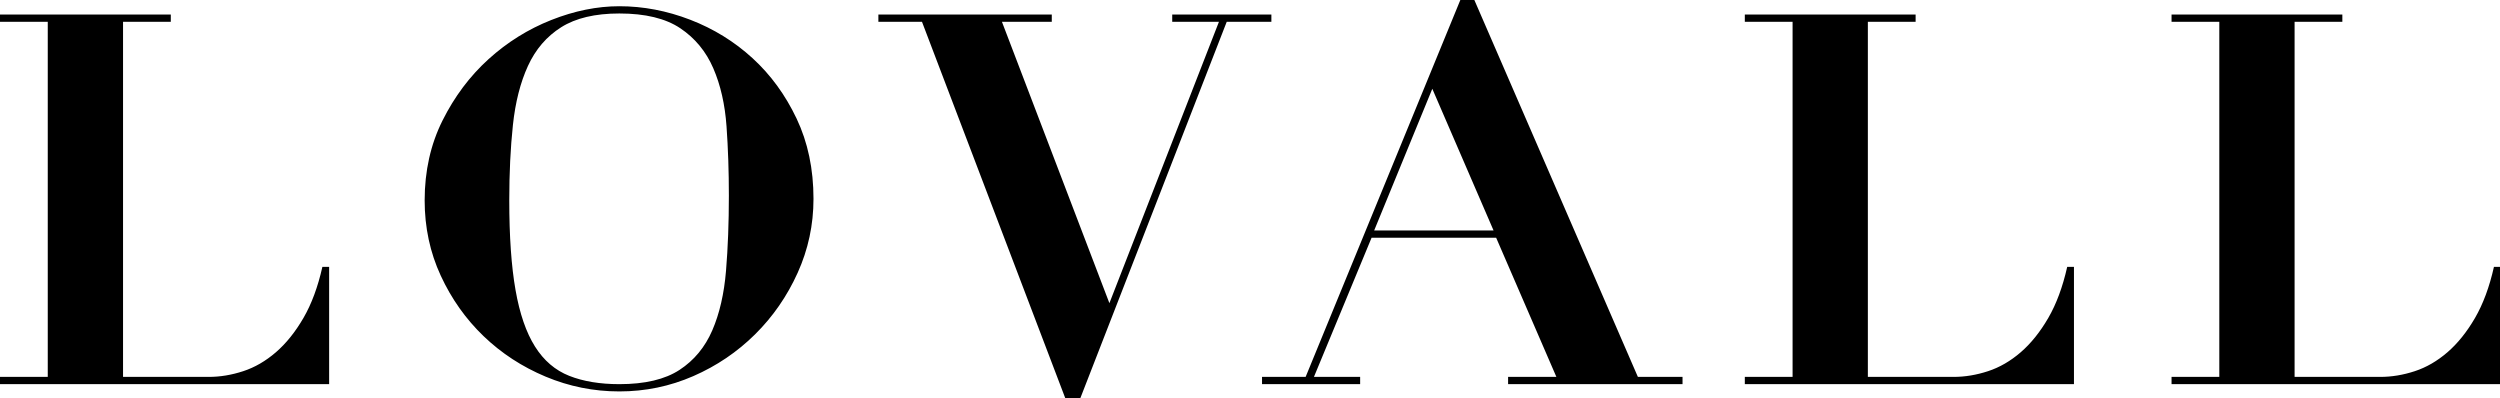 <?xml version="1.0" encoding="UTF-8"?>
<svg xmlns="http://www.w3.org/2000/svg" width="879" height="140" viewBox="0 0 879 140" fill="none">
  <g clip-path="url(#clip0_52_276)">
    <path d="M369.805 7.665H352.281L390.065 106.597L428.58 7.665H412.153V5.109H447.017V7.665H431.317L379.844 140H374.551L324.171 7.665H308.838V5.109H369.805V7.665ZM217.756 2.19C226.152 2.19 234.457 3.772 242.672 6.937C250.887 10.104 258.186 14.602 264.576 20.445C270.966 26.285 276.137 33.377 280.091 41.709C284.045 50.047 286.024 59.446 286.024 69.909C286.024 79.036 284.167 87.705 280.456 95.92C276.742 104.134 271.756 111.343 265.489 117.549C259.219 123.755 251.98 128.656 243.769 132.241C235.557 135.827 226.886 137.625 217.759 137.625C208.751 137.625 200.112 135.891 191.839 132.423C183.563 128.954 176.292 124.208 170.025 118.187C163.755 112.162 158.737 105.076 154.968 96.923C151.195 88.772 149.309 79.946 149.309 70.456C149.309 60.115 151.408 50.743 155.604 42.347C159.804 33.95 165.188 26.771 171.76 20.808C178.331 14.848 185.691 10.253 193.845 7.027C201.995 3.805 209.968 2.19 217.756 2.19ZM60.054 7.665H43.262V132.517H73.378C77.393 132.517 81.437 131.849 85.517 130.507C89.593 129.17 93.424 126.948 97.016 123.846C100.604 120.743 103.83 116.727 106.69 111.8C109.548 106.872 111.77 100.88 113.353 93.82H115.724V135.072H0V132.517H16.792V7.665H0V5.109H60.054V7.665ZM575.88 132.517H591.578V135.072H530.247V132.517H547.224L526.05 83.599H482.241L461.98 132.517H478.227V135.072H443.727V132.517H459.06L513.454 0H518.382L575.88 132.517ZM673.531 7.665H656.738V132.517H686.857C690.873 132.517 694.917 131.849 698.997 130.507C703.074 129.17 706.905 126.948 710.496 123.846C714.084 120.743 717.31 116.727 720.17 111.8C723.027 106.872 725.25 100.88 726.832 93.82H729.204V135.072H613.479V132.517H630.272V7.665H613.479V5.109H673.531V7.665ZM823.57 7.665H806.778V132.517H836.897C840.913 132.517 844.957 131.849 849.037 130.507C853.114 129.17 856.945 126.948 860.536 123.846C864.124 120.743 867.35 116.727 870.21 111.8C873.067 106.872 875.29 100.88 876.872 93.82H879.244V135.072H763.517V132.517H780.309V7.665H763.517V5.109H823.57V7.665ZM217.756 4.74C209.237 4.74 202.423 6.355 197.313 9.578C192.202 12.804 188.306 17.337 185.63 23.177C182.951 29.017 181.188 35.954 180.337 43.984C179.483 52.015 179.059 60.841 179.059 70.45C179.062 83.113 179.79 93.61 181.252 101.941C182.711 110.279 184.996 116.908 188.099 121.836C191.201 126.764 195.217 130.203 200.145 132.147C205.072 134.095 210.942 135.069 217.759 135.069C226.763 135.069 233.823 133.399 238.932 130.051C244.043 126.705 247.875 122.082 250.431 116.178C252.987 110.276 254.598 103.28 255.268 95.186C255.934 87.094 256.271 78.302 256.271 68.81C256.271 60.294 255.996 52.17 255.449 44.443C254.902 36.717 253.349 29.902 250.793 23.998C248.237 18.097 244.374 13.412 239.204 9.943C234.031 6.475 226.883 4.74 217.756 4.74ZM483.154 81.043H525.138L503.599 31.213L483.154 81.043Z" fill="black"></path>
  </g>
  <defs>
    <clipPath id="clip0_52_276">
      <rect width="879" height="140" fill="white"></rect>
    </clipPath>
  </defs>
</svg>
